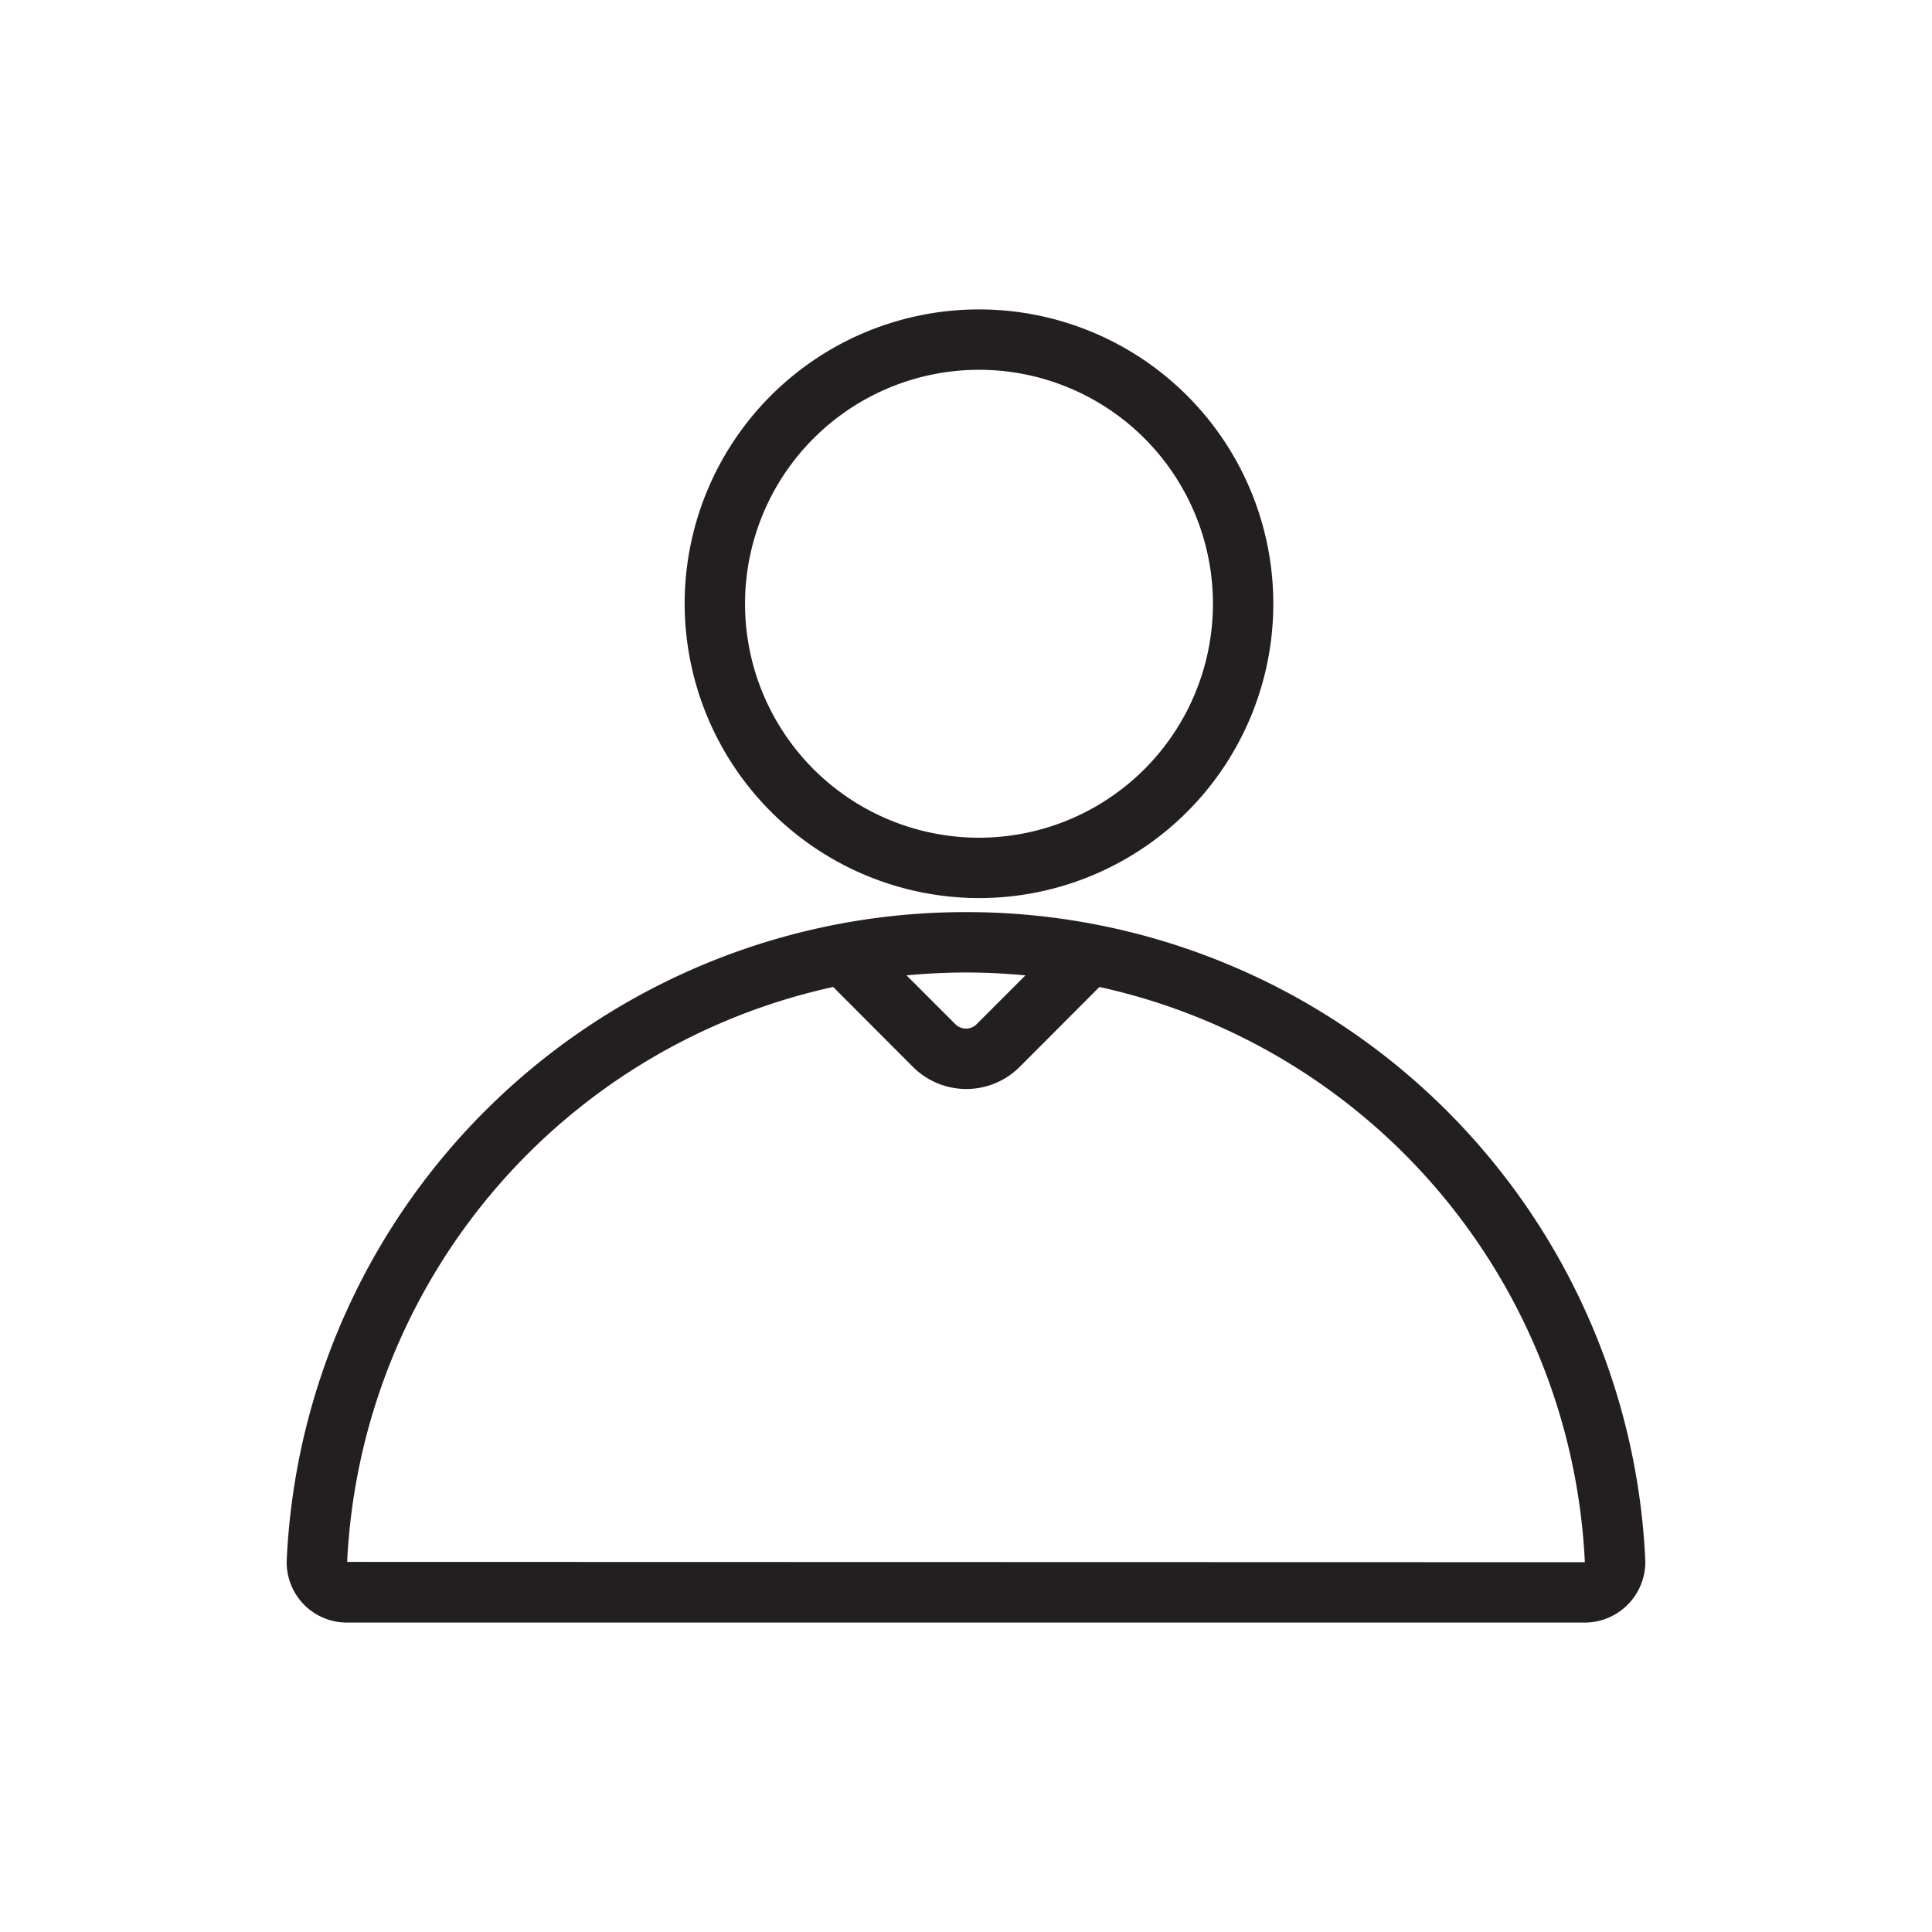 <?xml version="1.0" ?><!-- Uploaded to: SVG Repo, www.svgrepo.com, Generator: SVG Repo Mixer Tools -->
<svg width="800px" height="800px" viewBox="0 0 128 128" data-name="Layer 1" id="Layer_1" xmlns="http://www.w3.org/2000/svg"><defs><style>.cls-1{fill:#231f20;}</style></defs><title/><path class="cls-1" d="M64,60.43a45,45,0,0,0-45,42.85,4,4,0,0,0,1.11,3A4,4,0,0,0,23,107.5h82a4,4,0,0,0,2.89-1.24,4,4,0,0,0,1.11-3A45,45,0,0,0,64,60.43Zm3.94,4.19-3.23,3.23a1,1,0,0,1-1.42,0l-3.23-3.23c1.3-.12,2.61-.19,3.94-.19S66.64,64.5,67.94,64.62ZM23,103.48a41,41,0,0,1,32.2-38.09l5.28,5.29a5,5,0,0,0,7.08,0l5.28-5.29A41,41,0,0,1,105,103.5Z"/><path class="cls-1" d="M64.86,59.5A19.5,19.5,0,1,0,45.36,40,19.53,19.53,0,0,0,64.86,59.5Zm0-35A15.5,15.5,0,1,1,49.36,40,15.51,15.51,0,0,1,64.86,24.5Z"/></svg>